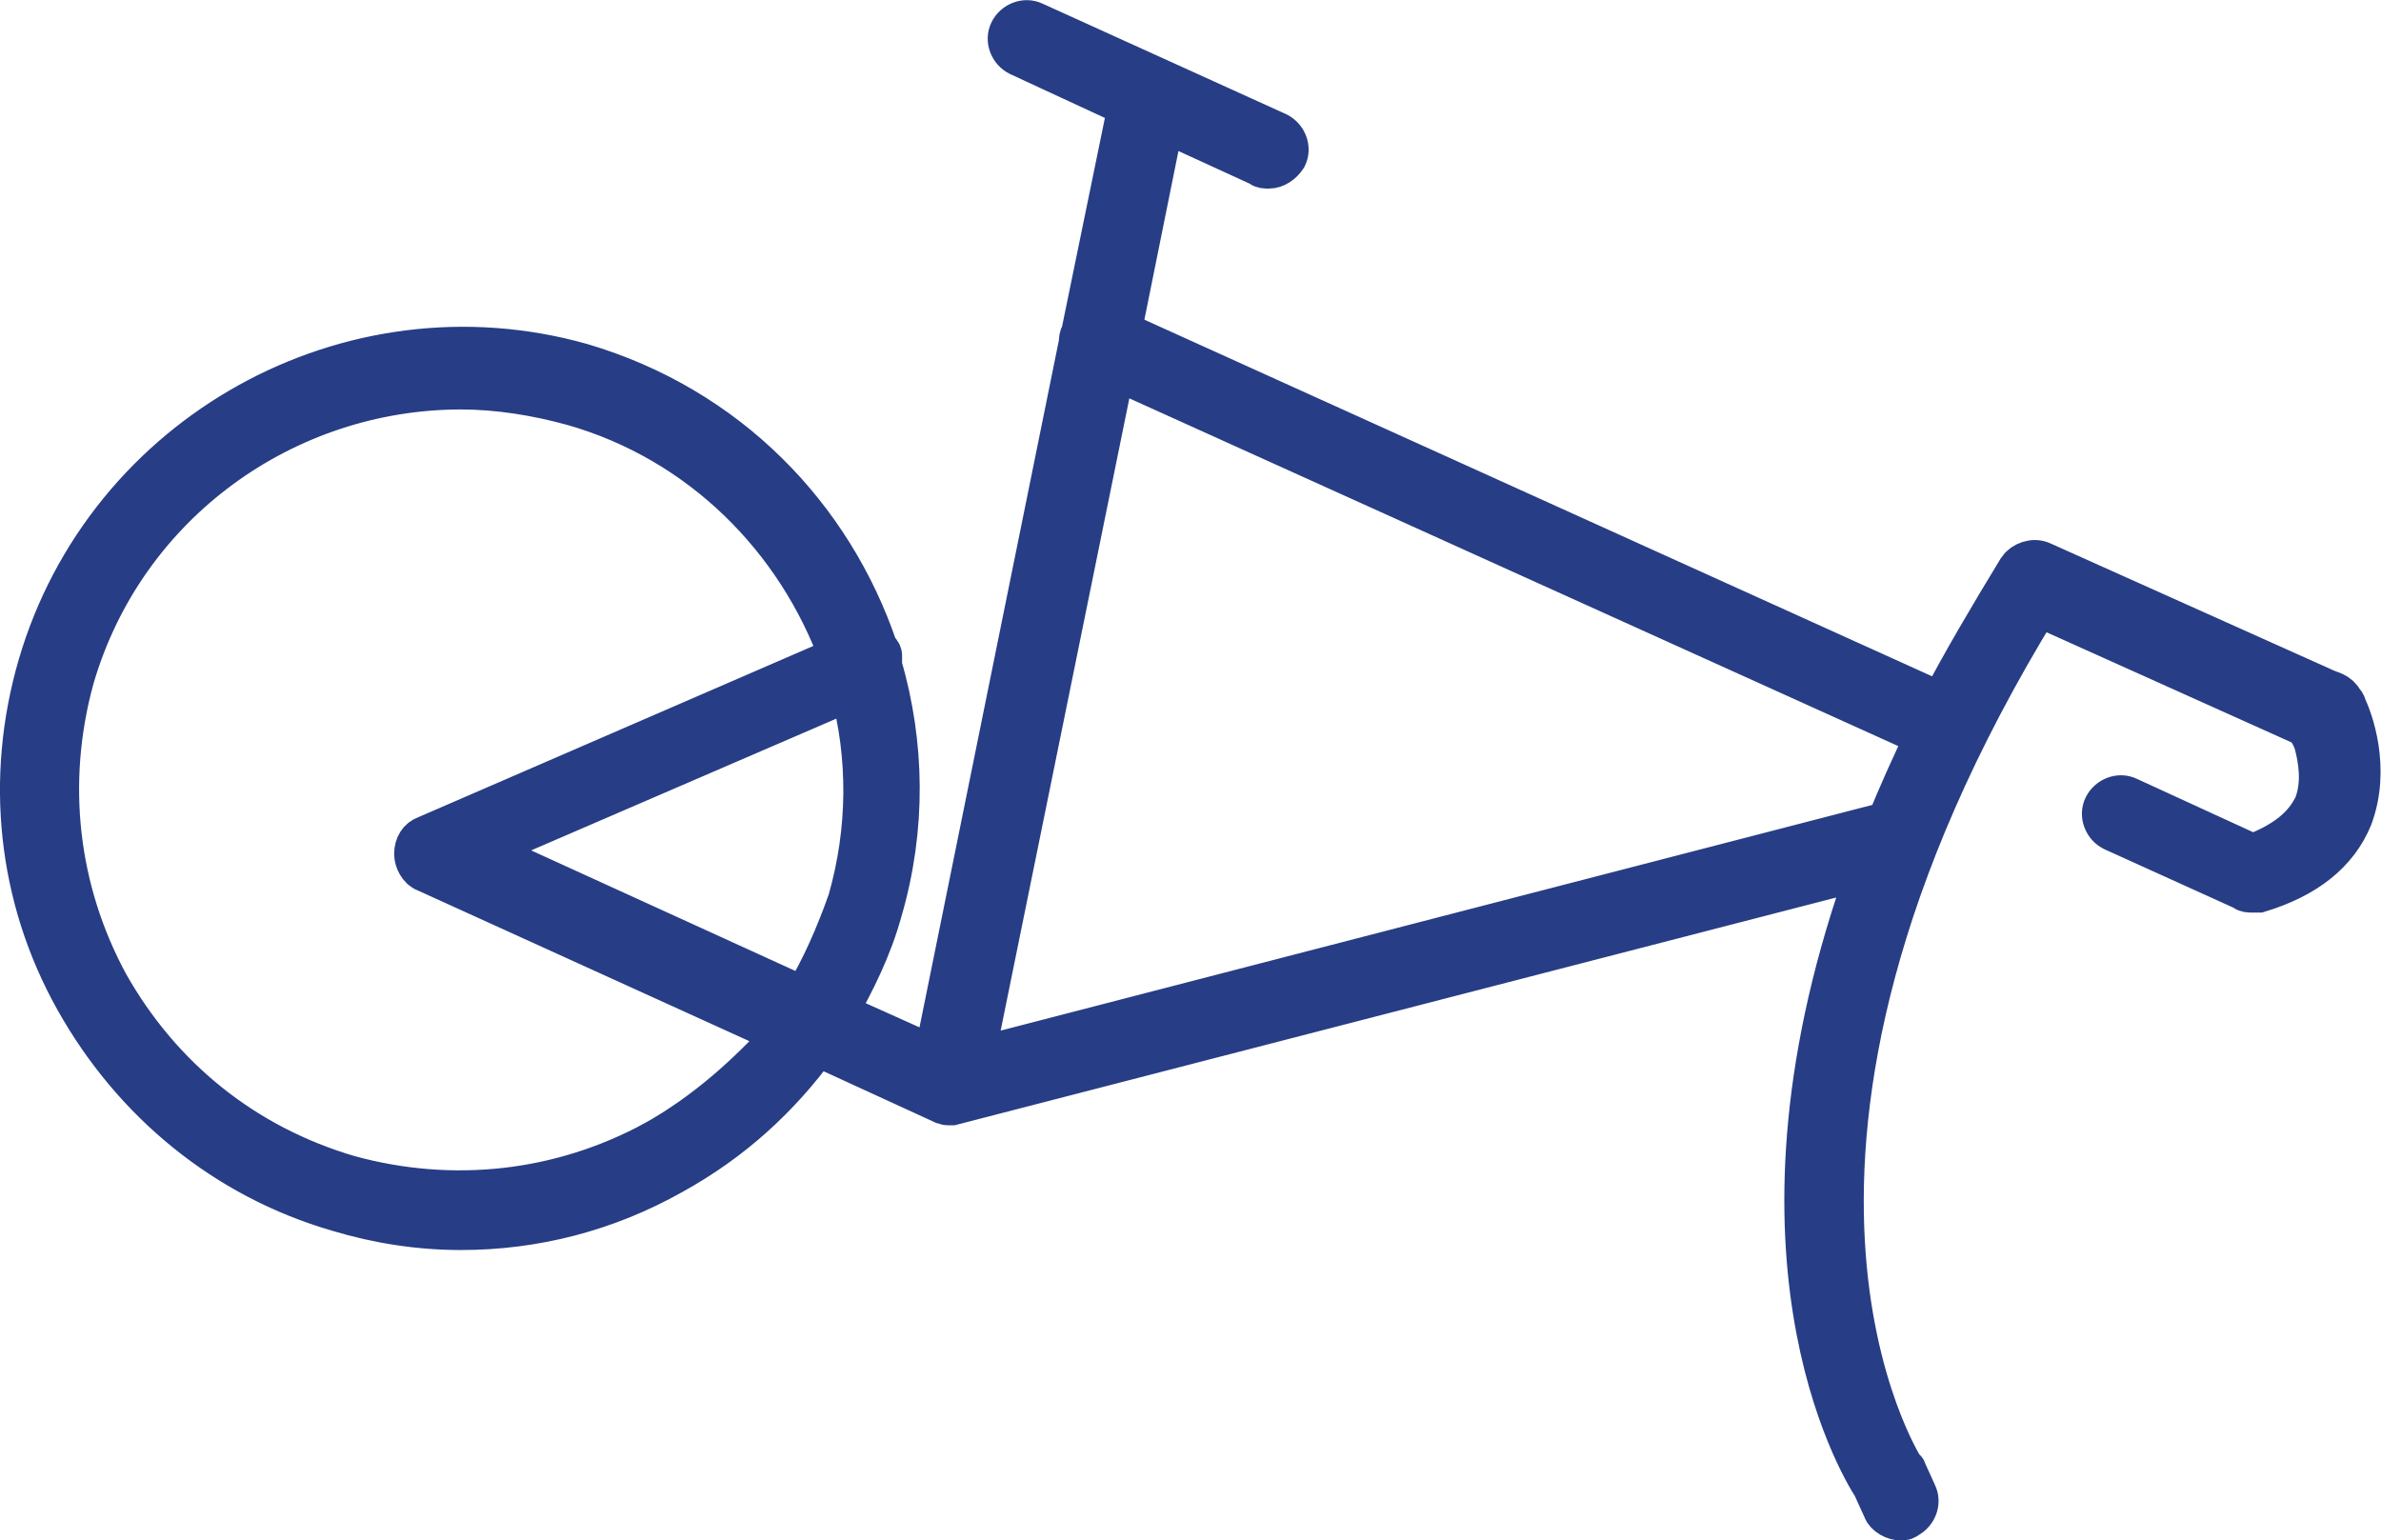 <?xml version="1.0" encoding="UTF-8" standalone="no"?>
<svg
   xmlns:dc="http://purl.org/dc/elements/1.1/"
   xmlns:cc="http://creativecommons.org/ns#"
   xmlns:rdf="http://www.w3.org/1999/02/22-rdf-syntax-ns#"
   xmlns:svg="http://www.w3.org/2000/svg"
   xmlns="http://www.w3.org/2000/svg"
   xmlns:sodipodi="http://sodipodi.sourceforge.net/DTD/sodipodi-0.dtd"
   xmlns:inkscape="http://www.inkscape.org/namespaces/inkscape"
   version="1.1"
   id="Layer_1"
   x="0px"
   y="0px"
   viewBox="0 0 116.417 75.321"
   xml:space="preserve"
   sodipodi:docname="TOURING Picto_Defecte Fiets.svg"
   width="116.417"
   height="75.321"
   inkscape:version="1.0.2 (e86c8708, 2021-01-15)"><defs
   id="defs1244" /><sodipodi:namedview
   pagecolor="#ffffff"
   bordercolor="#666666"
   borderopacity="1"
   objecttolerance="10"
   gridtolerance="10"
   guidetolerance="10"
   inkscape:pageopacity="0"
   inkscape:pageshadow="2"
   inkscape:window-width="1920"
   inkscape:window-height="1035"
   id="namedview1242"
   showgrid="false"
   inkscape:zoom="4.9416103"
   inkscape:cx="80.388881"
   inkscape:cy="22.152976"
   inkscape:window-x="1440"
   inkscape:window-y="23"
   inkscape:window-maximized="1"
   inkscape:current-layer="Layer_1" />
<style
   type="text/css"
   id="style1229">
	.st0{fill:#283E86;}
</style>
<g
   id="g1239"
   transform="translate(-0.961,-31.847)"
   style="stroke-width:2.135;stroke-miterlimit:4;stroke-dasharray:none">
	
	
	
	<path
   class="st0"
   d="m 115.6,66.4 c 0,0 0,0 0,0 0,-0.1 -0.1,-0.2 -0.1,-0.2 0,0 0,0 0,0 -0.3,-0.5 -0.5,-0.4 -1.1,-0.7 l -13.6,-6.1 c -0.4,-0.2 -0.9,0 -1.1,0.3 -1.4,2.3 -2.7,4.5 -3.8,6.6 l -40.2,-18.2 2.1,-10.4 4.8,2.2 c 0.1,0.1 0.2,0.1 0.4,0.1 0.3,0 0.6,-0.2 0.8,-0.5 0.2,-0.4 0,-0.9 -0.4,-1.1 L 51.5,33 c -0.4,-0.2 -0.9,0 -1.1,0.4 -0.2,0.4 0,0.9 0.4,1.1 l 5.4,2.5 -2.3,11.2 c 0,0 0,0 0,0 -0.1,0.1 -0.1,0.3 -0.1,0.4 l -7.1,35 -4.9,-2.2 c 0.9,-1.6 1.7,-3.2 2.2,-5 1.2,-4.1 1.1,-8.2 0,-12 0,-0.2 0,-0.3 0,-0.5 0,-0.1 -0.1,-0.2 -0.2,-0.3 C 41.6,57.1 36.5,51.8 29.4,49.7 18.1,46.5 6.2,53.1 2.9,64.4 c -1.6,5.5 -1,11.3 1.8,16.3 2.8,5 7.3,8.7 12.8,10.3 2,0.6 4,0.9 6,0.9 3.6,0 7.1,-0.9 10.3,-2.7 2.9,-1.6 5.2,-3.7 7.1,-6.3 l 6.1,2.8 c 0,0 0,0 0,0 0.1,0 0.2,0.1 0.3,0.1 0,0 0,0 0,0 0,0 0,0 0,0 0,0 0,0 0,0 0.1,0 0.1,0 0.2,0 L 92.4,74.2 c -6.8,18.7 -0.5,29.2 0.2,30.3 l 0.5,1.1 c 0.1,0.3 0.5,0.5 0.8,0.5 0.1,0 0.2,0 0.3,-0.1 0.4,-0.2 0.6,-0.7 0.4,-1.1 l -0.5,-1.1 c 0,0 0,-0.1 -0.1,-0.1 -0.1,-0.2 -9.9,-15.4 6.6,-42.3 l 12.9,5.8 c 0.4,0.2 0.6,0.7 0.7,1 0.2,0.8 0.4,1.9 0,3 -0.5,1.1 -1.5,1.9 -3.1,2.5 L 105,70.9 c -0.4,-0.2 -0.9,0 -1.1,0.4 -0.2,0.4 0,0.9 0.4,1.1 l 6.4,2.9 c 0.1,0.1 0.2,0.1 0.4,0.1 0.1,0 0.2,0 0.3,0 2.3,-0.7 3.8,-1.9 4.5,-3.6 0.9,-2.4 0,-4.8 -0.3,-5.4 z M 33,87.7 C 28.4,90.2 23.1,90.8 18,89.4 12.9,87.9 8.8,84.6 6.2,80 3.7,75.4 3.1,70.1 4.5,65 7,56.4 14.9,50.8 23.5,50.8 c 1.8,0 3.7,0.3 5.5,0.8 6.3,1.8 11,6.6 13.1,12.4 l -20.3,8.8 c -0.3,0.1 -0.5,0.4 -0.5,0.8 0,0.3 0.2,0.7 0.5,0.8 l 17.6,8 c -1.8,2 -3.9,3.9 -6.4,5.3 z m 7.3,-7 -16,-7.3 18.3,-7.9 c 0.9,3.3 0.9,6.9 -0.1,10.4 -0.6,1.7 -1.3,3.3 -2.2,4.8 z m 53,-8.6 v 0 l -44.8,11.6 6.9,-33.9 39.8,18 c -0.7,1.5 -1.4,3 -1.9,4.3 z"
   id="path1237"
   style="fill:#283e86;fill-opacity:1;stroke:#273d85;stroke-width:2.135;stroke-miterlimit:4;stroke-dasharray:none;stroke-opacity:1" />
</g>
</svg>
